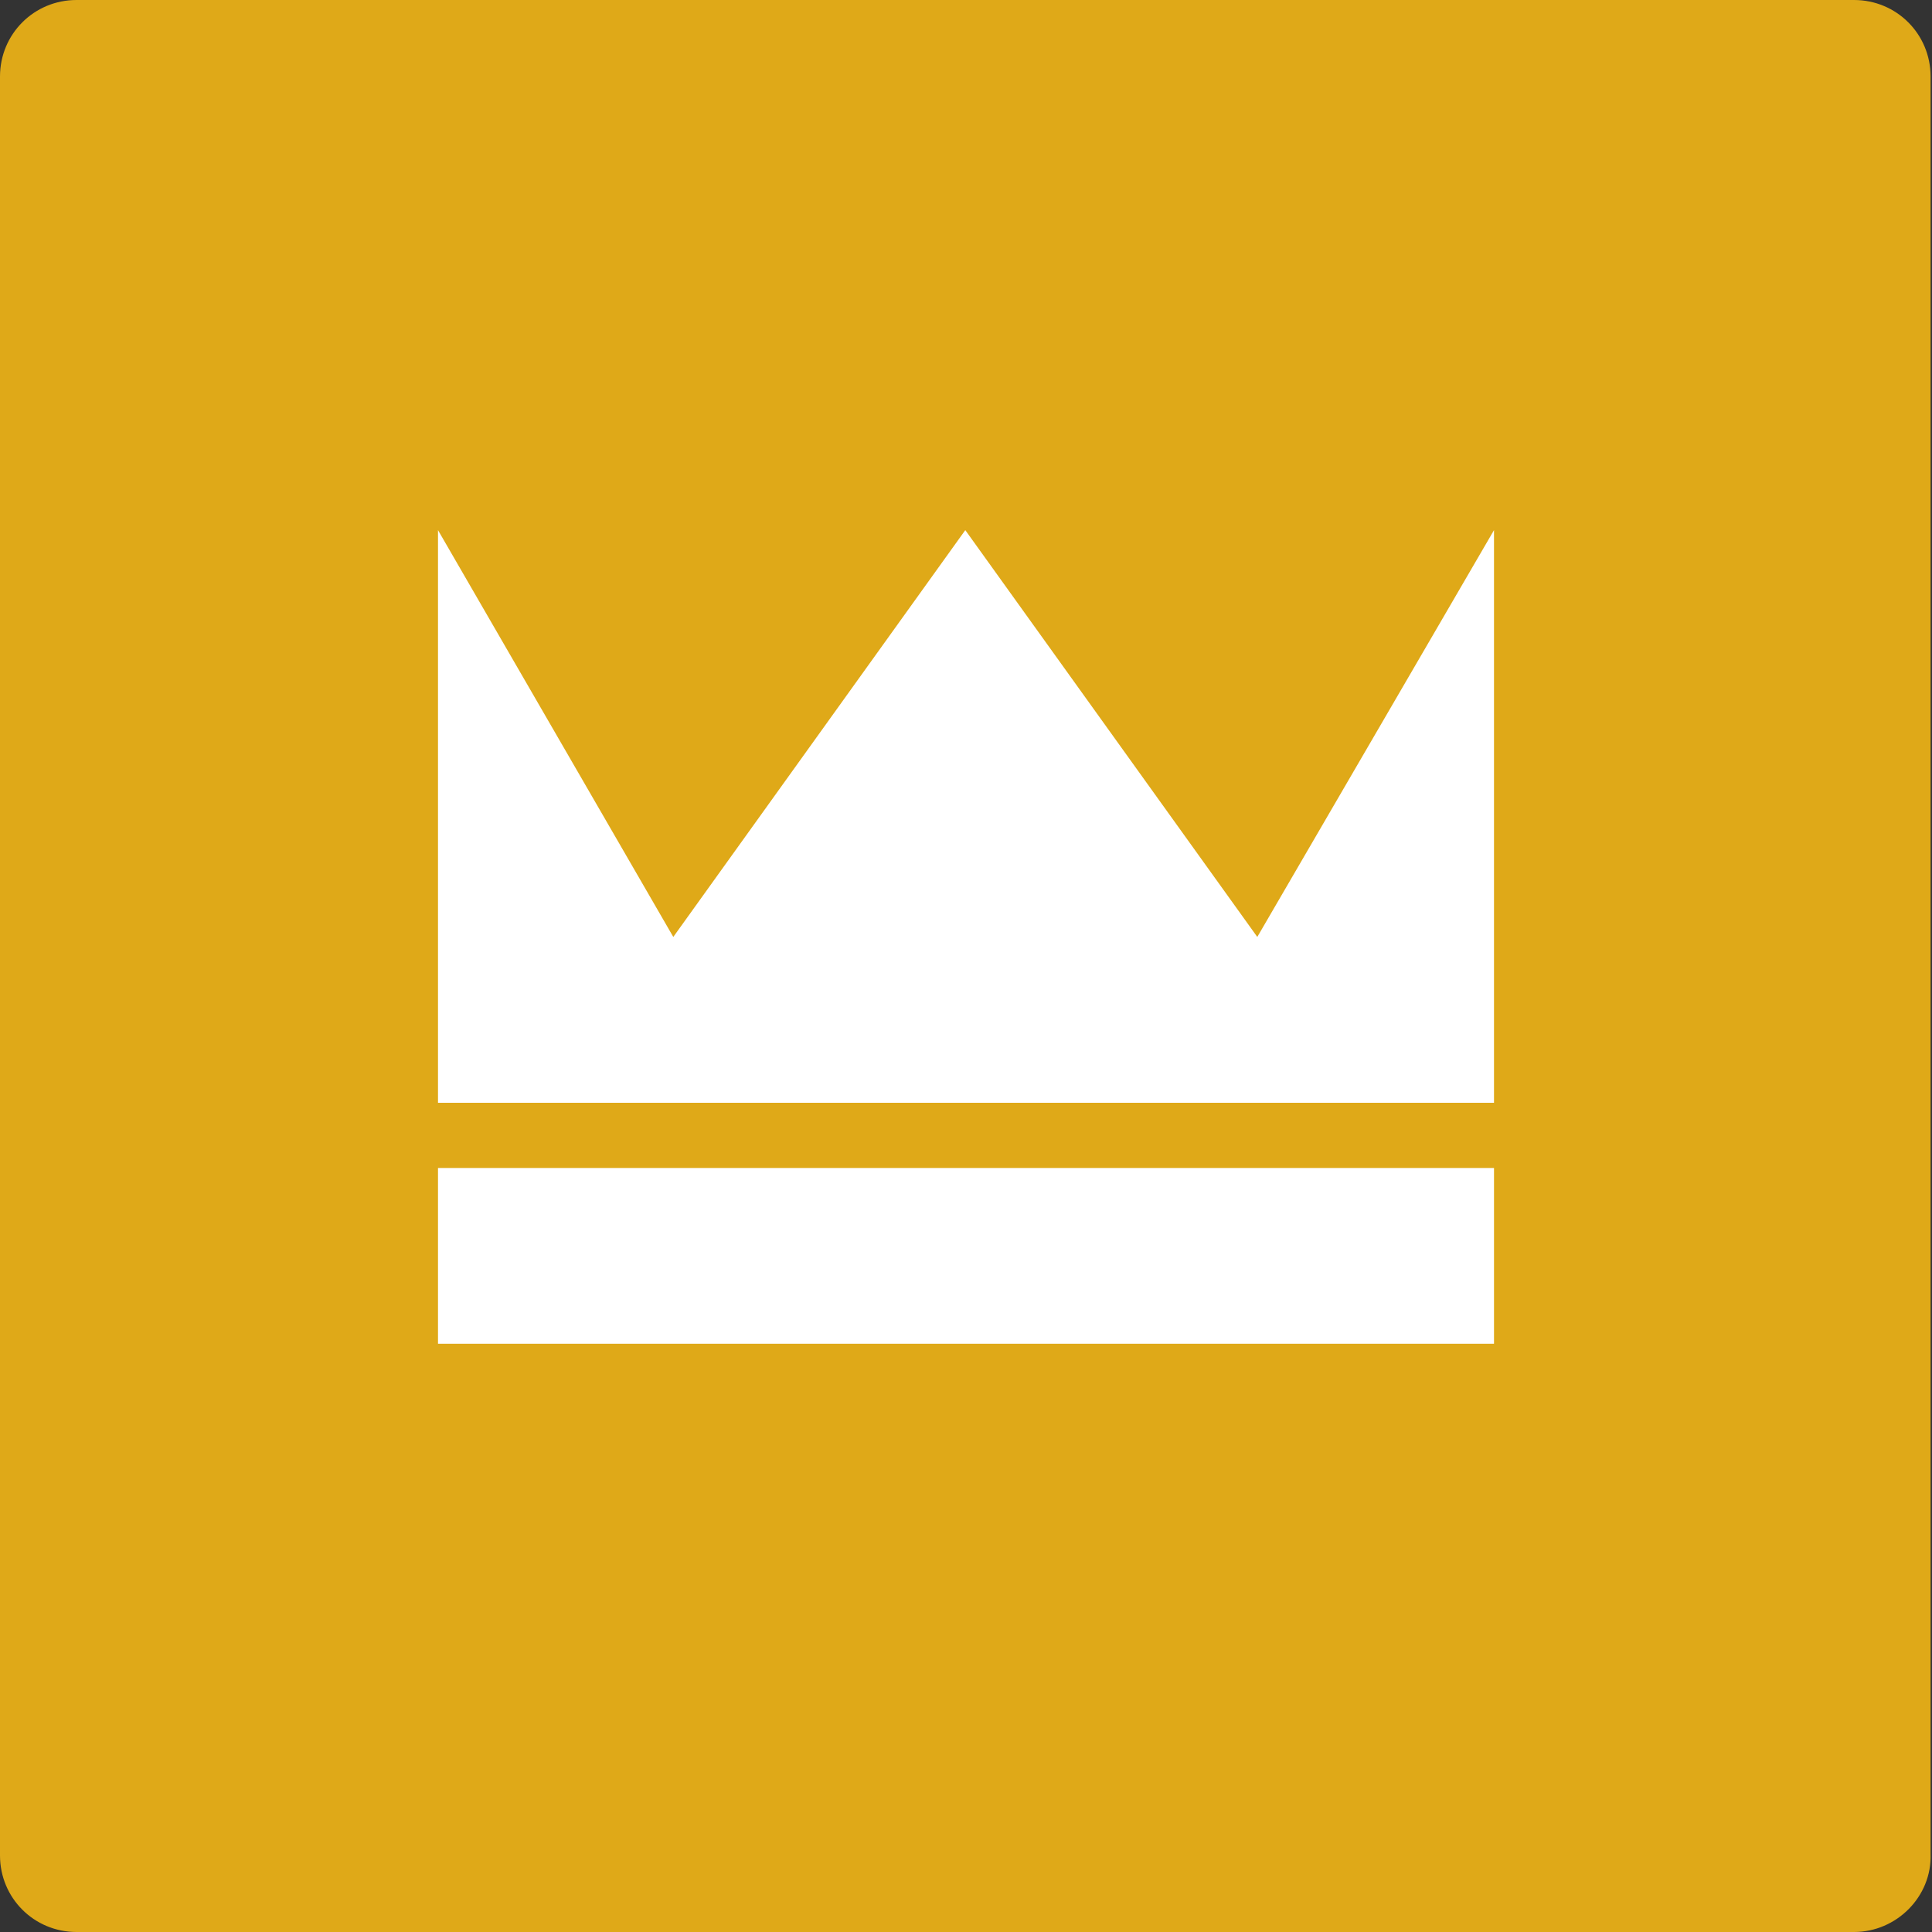 <?xml version="1.0" encoding="utf-8"?>
<!-- Generator: Adobe Illustrator 21.1.0, SVG Export Plug-In . SVG Version: 6.00 Build 0)  -->
<svg version="1.1" id="Слой_1" xmlns="http://www.w3.org/2000/svg" x="0px" y="0px"
     viewBox="0 0 136.3 136.3" style="enable-background:new 0 0 136.3 136.3;" xml:space="preserve">
<rect x="0" y="0" width="136.3" height="136.3" fill="#333333" stroke="none"/>
<style type="text/css">
	.st0{fill:#dfa918;}
	.st1{fill-rule:evenodd;clip-rule:evenodd;fill:#FFFFFF;}
</style>
<path class="st0" d="M130.8,136.3H5.4c-3,0-5.4-2.4-5.4-5.4V5.4C0,2.4,2.4,0,5.4,0h125.4c3,0,5.4,2.4,5.4,5.4v125.4
	C136.3,133.8,133.8,136.3,130.8,136.3z"/>
<g>
	<rect x="30.9" y="82.4" class="st1" width="74.5" height="12.4"/>
	<polygon class="st1" points="88.7,66.1 68.1,37.4 47.5,66.1 30.9,37.4 30.9,77.8 105.4,77.8 105.4,37.4 	"/>
</g>
</svg>
